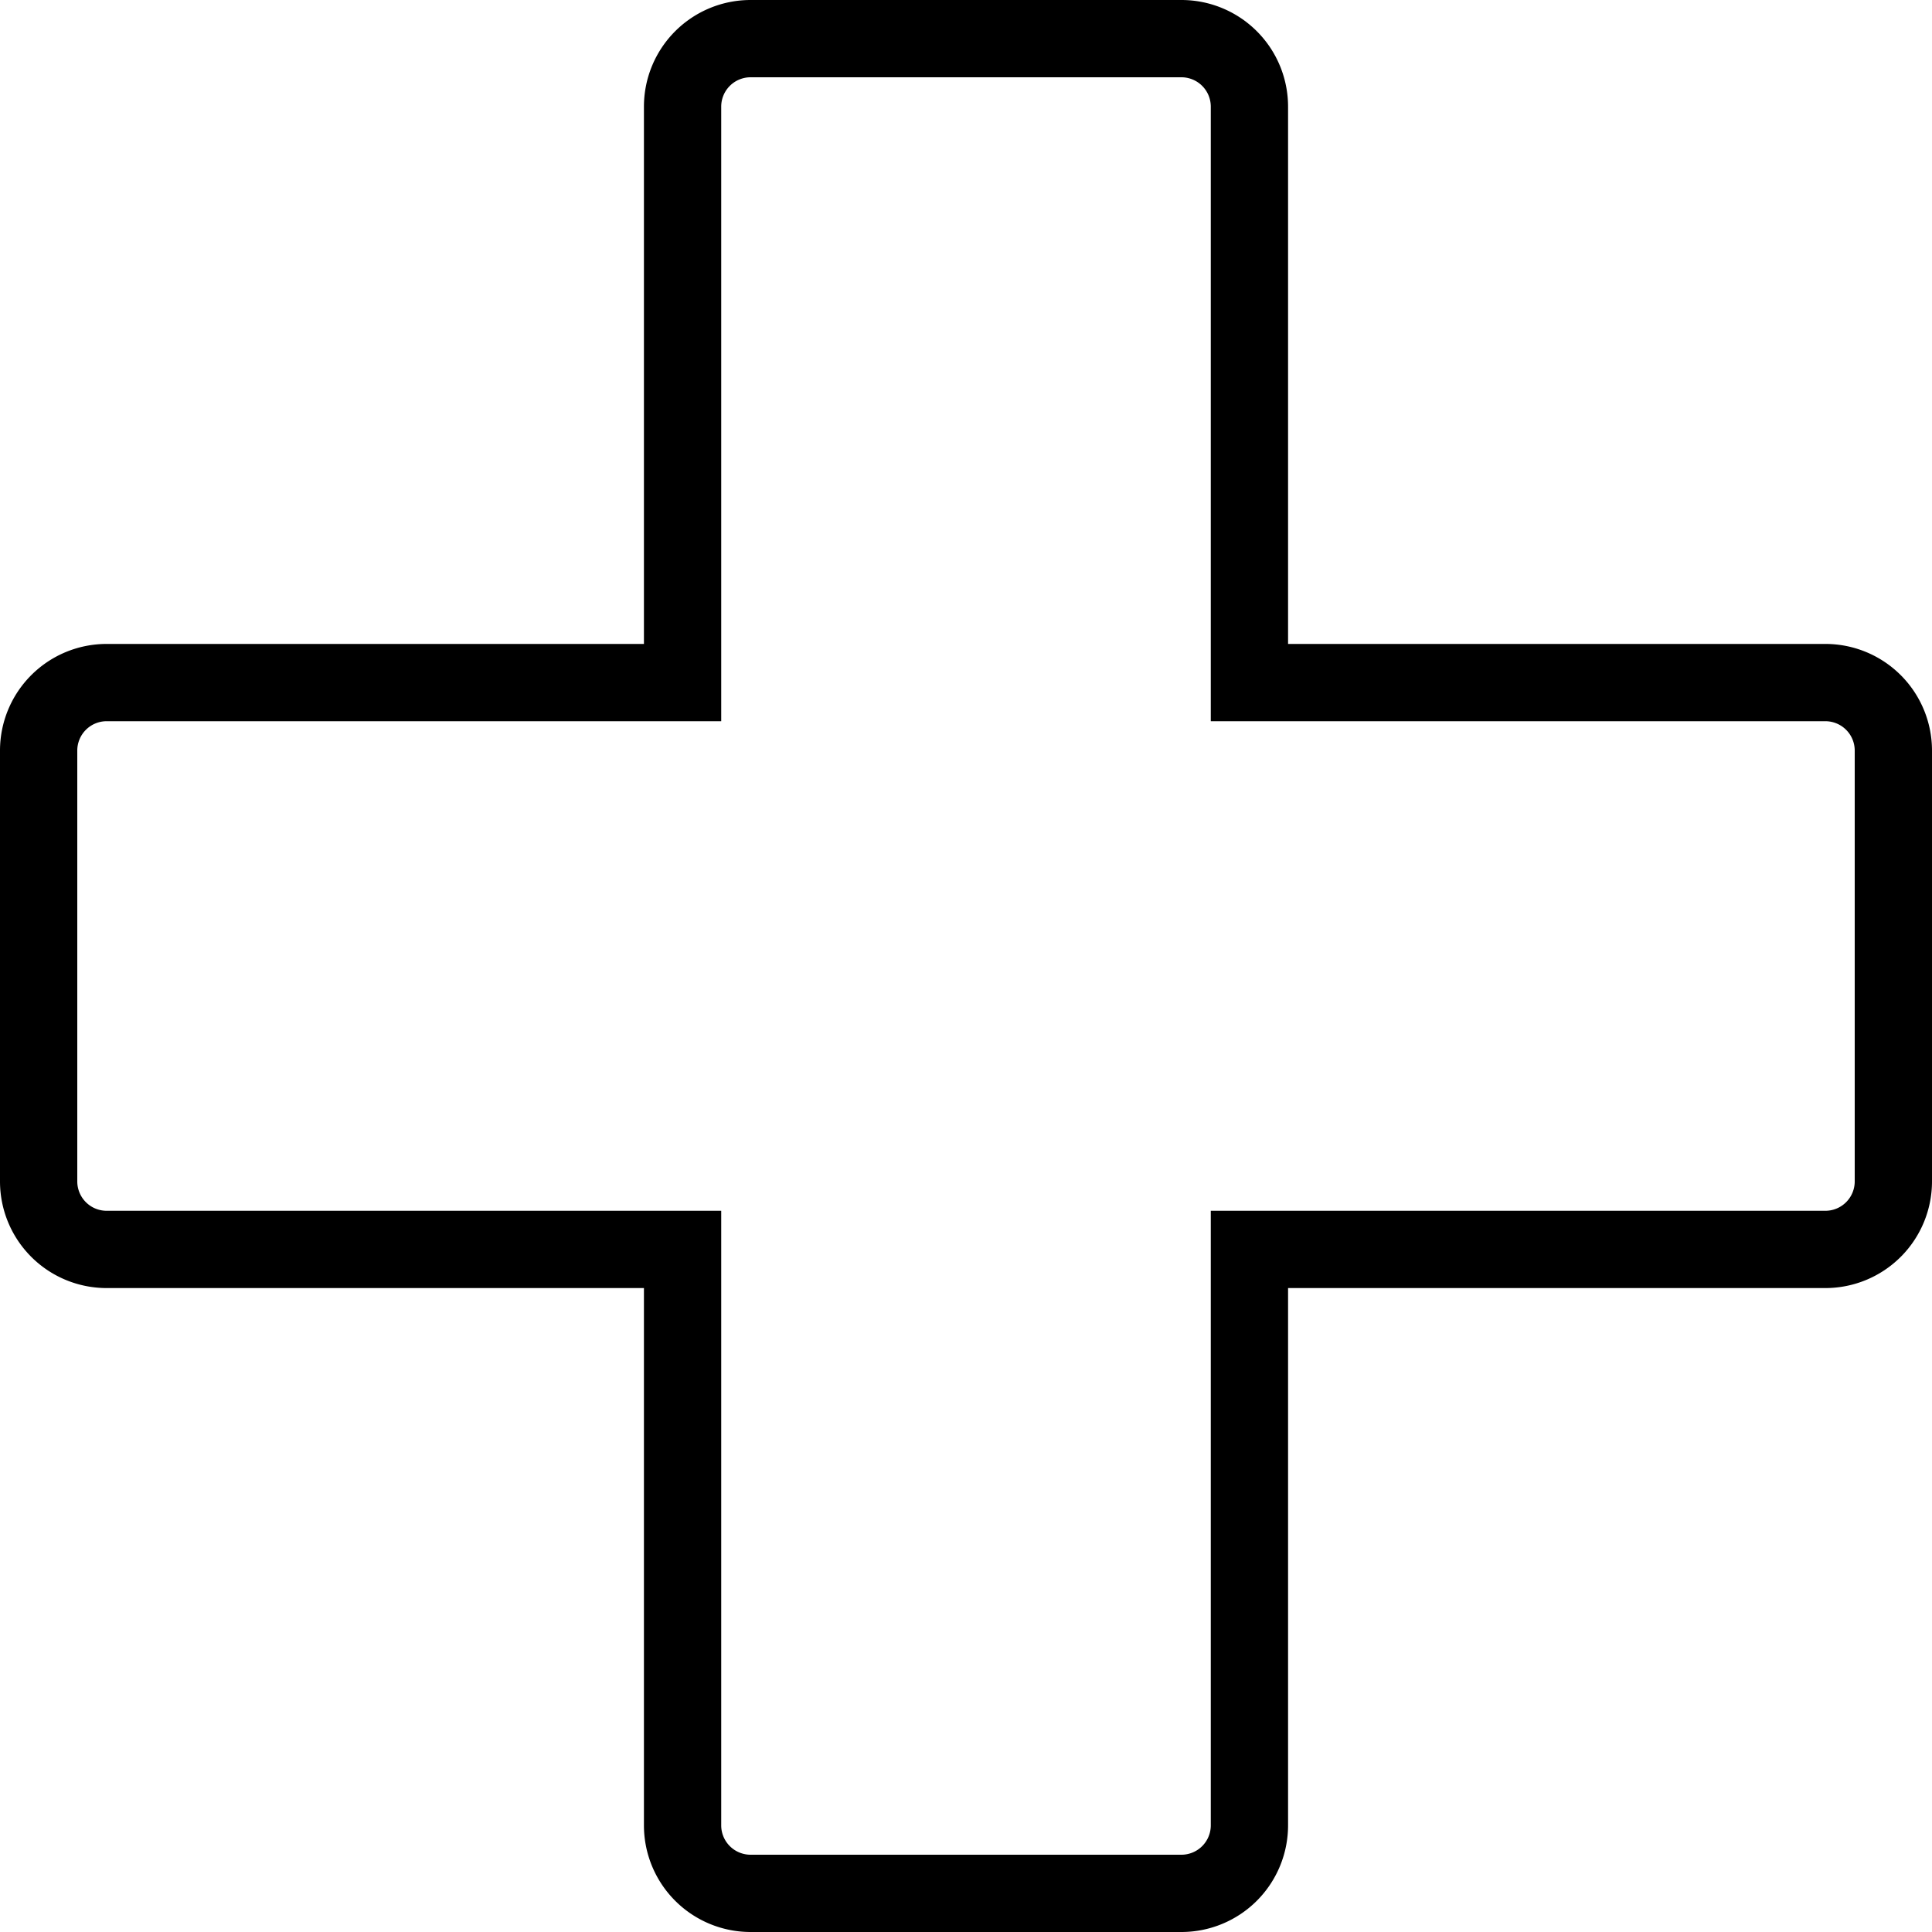 <svg id="Layer_1" data-name="Layer 1" xmlns="http://www.w3.org/2000/svg" viewBox="0 0 100 100"><path d="M61.15,4a1.52,1.52,0,0,1,1.52,1.51V37.33H94.49A1.52,1.52,0,0,1,96,38.85v22.3a1.52,1.52,0,0,1-1.51,1.52H62.67V94.49A1.52,1.52,0,0,1,61.15,96H38.85a1.52,1.52,0,0,1-1.52-1.51V62.67H5.51A1.52,1.52,0,0,1,4,61.15V38.85a1.52,1.52,0,0,1,1.51-1.52H37.33V5.51A1.52,1.52,0,0,1,38.85,4h22.3m0-4H38.85a5.52,5.52,0,0,0-5.52,5.51V33.33H5.51A5.52,5.52,0,0,0,0,38.85v22.3a5.52,5.52,0,0,0,5.51,5.52H33.33V94.49A5.52,5.52,0,0,0,38.85,100h22.3a5.52,5.52,0,0,0,5.52-5.51V66.67H94.49A5.52,5.52,0,0,0,100,61.15V38.85a5.52,5.52,0,0,0-5.51-5.52H66.67V5.51A5.52,5.52,0,0,0,61.15,0Z"/></svg>